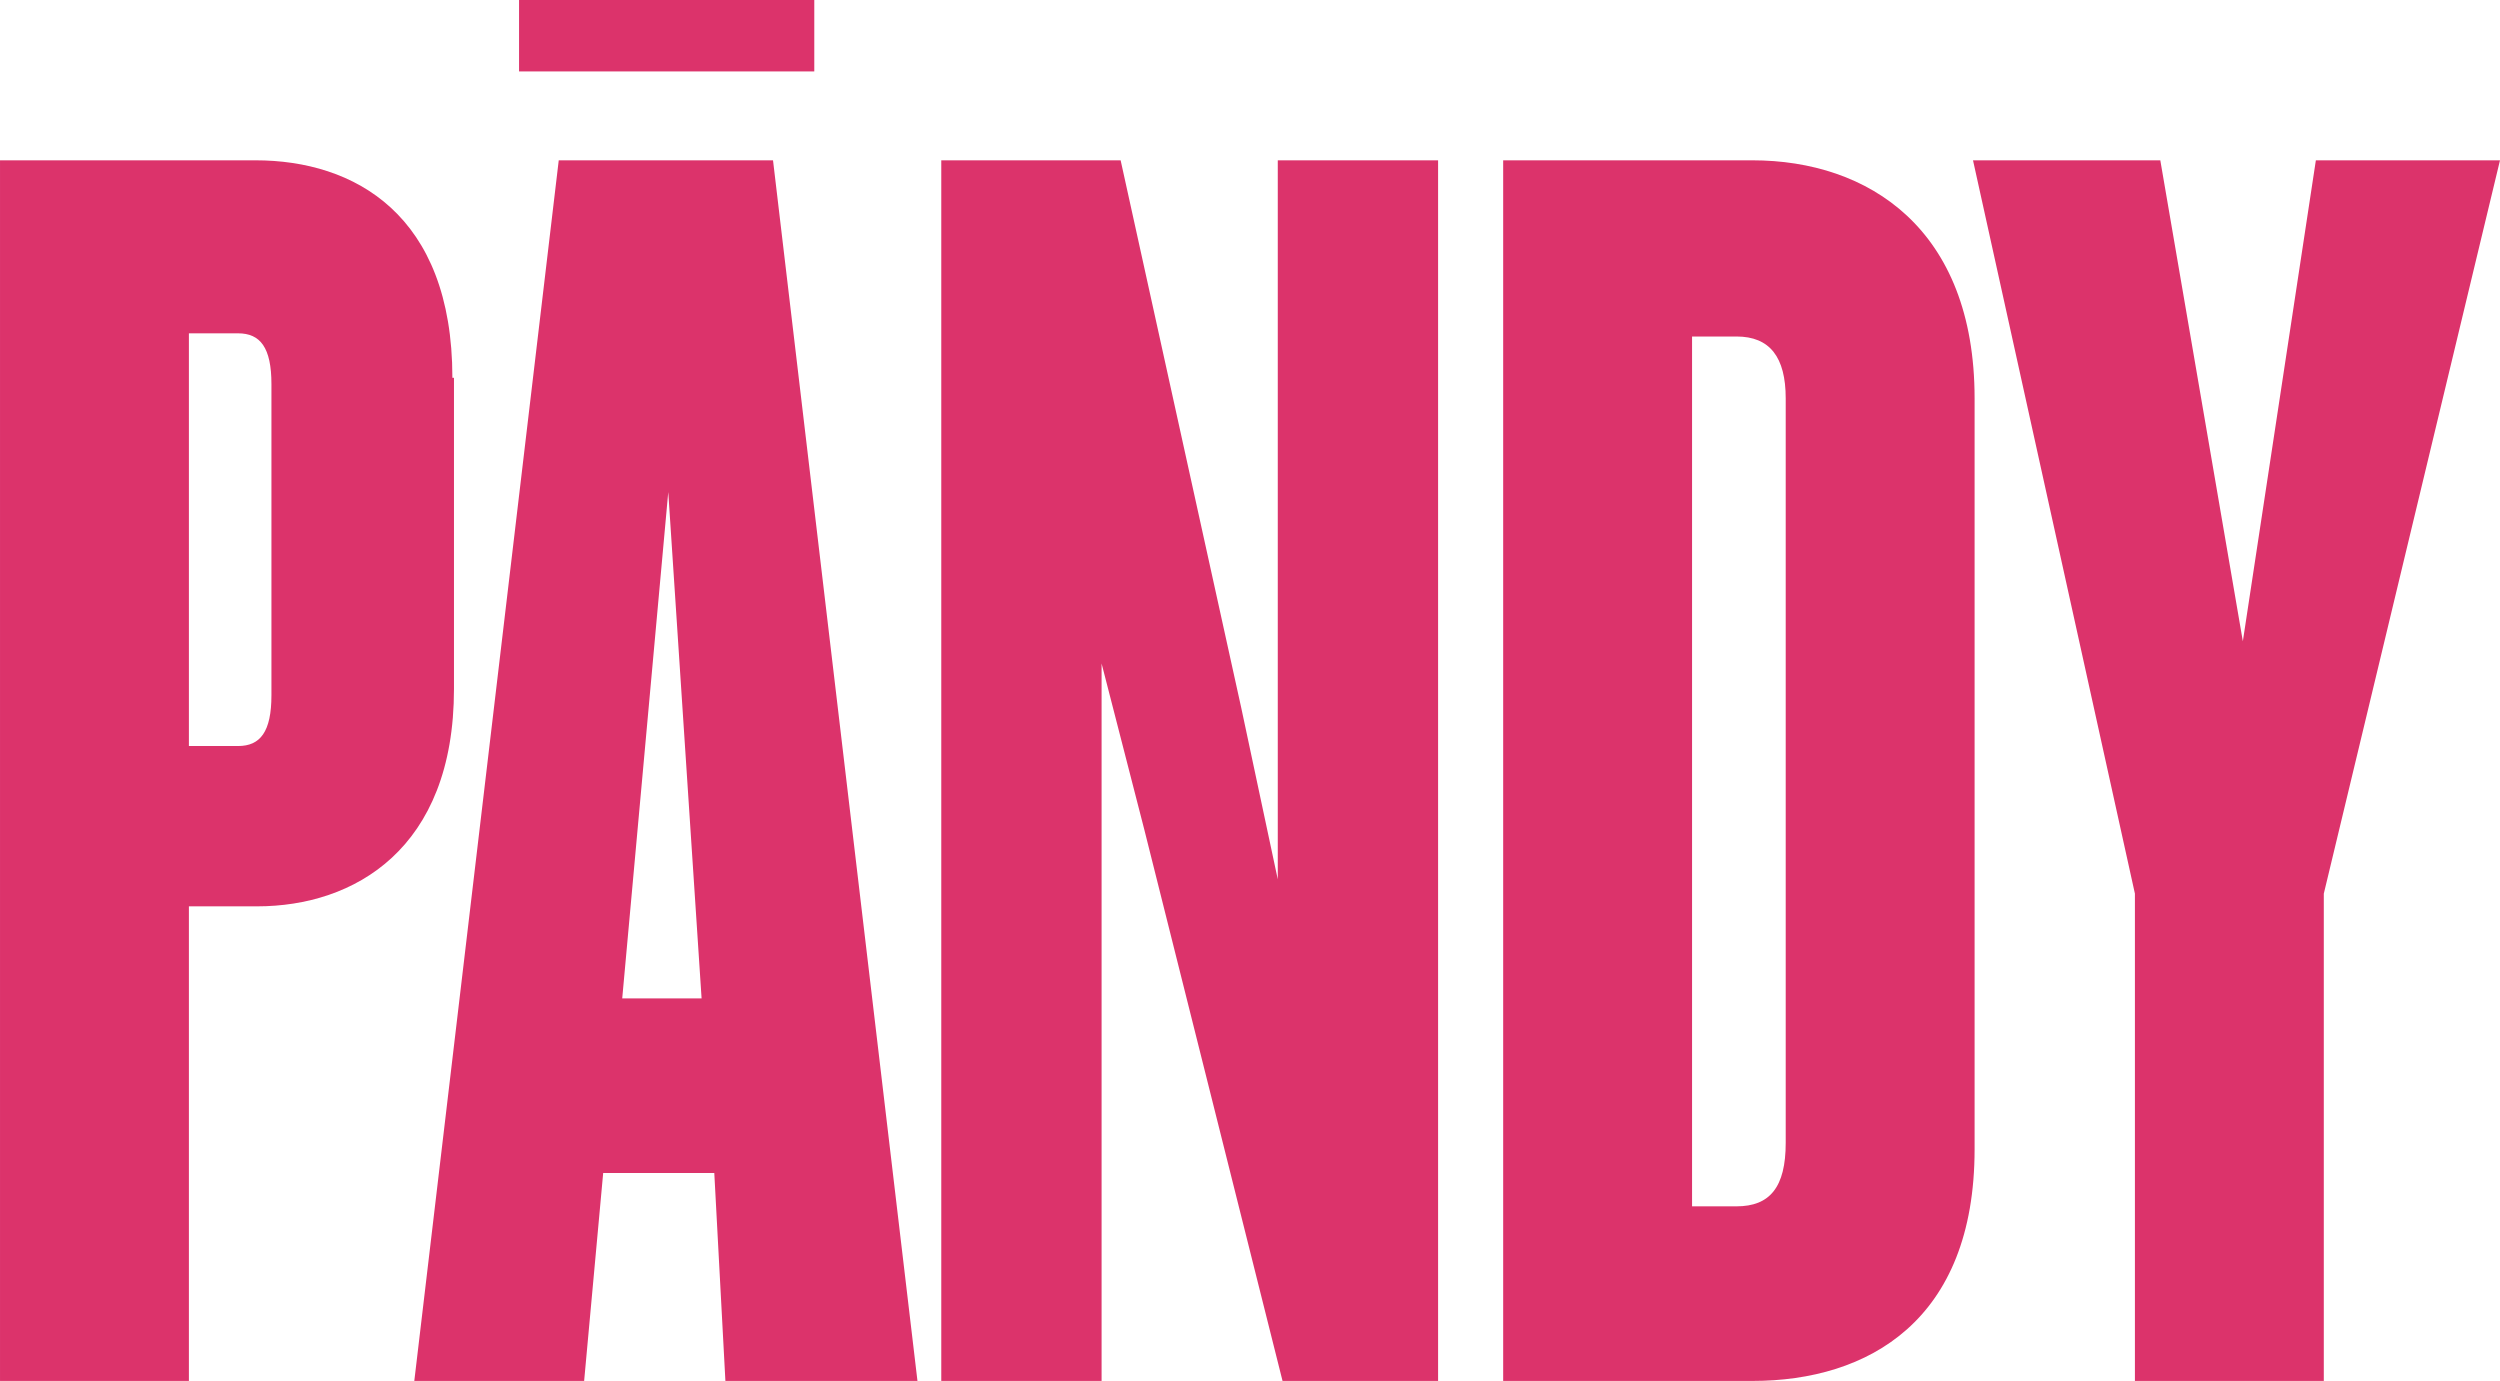 <!--?xml version="1.0" encoding="UTF-8"?-->
<svg viewBox="0 0 157.5 87" height="30.69mm" width="55.56mm" xmlns="http://www.w3.org/2000/svg" id="Lager_1">
  <defs>
    <style>
      .cls-1 {
        fill: #dc336b;
      }
    </style>
  </defs>
  <g data-sanitized-data-name="Lager_1" data-name="Lager_1" id="Lager_1-2">
    <g id="Lager_1-2">
      <path d="M28.5,23.8c0-10.3-6.2-13.7-12.4-13.7H0v76.9h11.9v-29.9h4.3c6.1,0,12.4-3.6,12.4-13.7v-19.6h-.1ZM17.1,43.8c0,2.3-.7,3.2-2.1,3.2h-3.1v-26h3.1c1.4,0,2.1.9,2.1,3.2v19.6Z" class="cls-1"></path>
      <path d="M35.2,10.1l-9.1,76.9h10.7l1.2-13.1h7l.7,13.1h12.1L48.7,10.1h-13.5ZM39.2,62.9l2.9-31.9,2.1,31.9h-5Z" class="cls-1"></path>
      <polygon points="80.5 55.4 78.2 44.6 70.6 10.1 59.3 10.1 59.3 87 69.4 87 69.4 41.8 72.1 52.3 80.8 87 90.6 87 90.6 10.1 80.5 10.1 80.5 55.4" class="cls-1"></polygon>
      <path d="M110.4,10.1h-15.7v76.9h15.7c7.3,0,14-3.8,14-14.6V25.1c0-10.7-6.7-15-14-15ZM112.5,72c0,2.8-1,4-3.1,4h-2.8V21.2h2.8c2.1,0,3.1,1.3,3.1,3.9v46.9Z" class="cls-1"></path>
      <polygon points="145.9 10.1 141.3 40.4 136.1 10.1 124.3 10.1 134.5 56.3 134.5 87 146.4 87 146.4 56.3 157.5 10.1 145.9 10.1" class="cls-1"></polygon>
      <polygon points="32.7 0 32.7 1.5 32.7 1.5 32.7 3 32.7 3 32.7 4.5 51.3 4.5 51.3 3 51.3 3 51.3 1.5 51.3 1.5 51.3 0 32.7 0" class="cls-1"></polygon>
    </g>
  </g>
</svg>